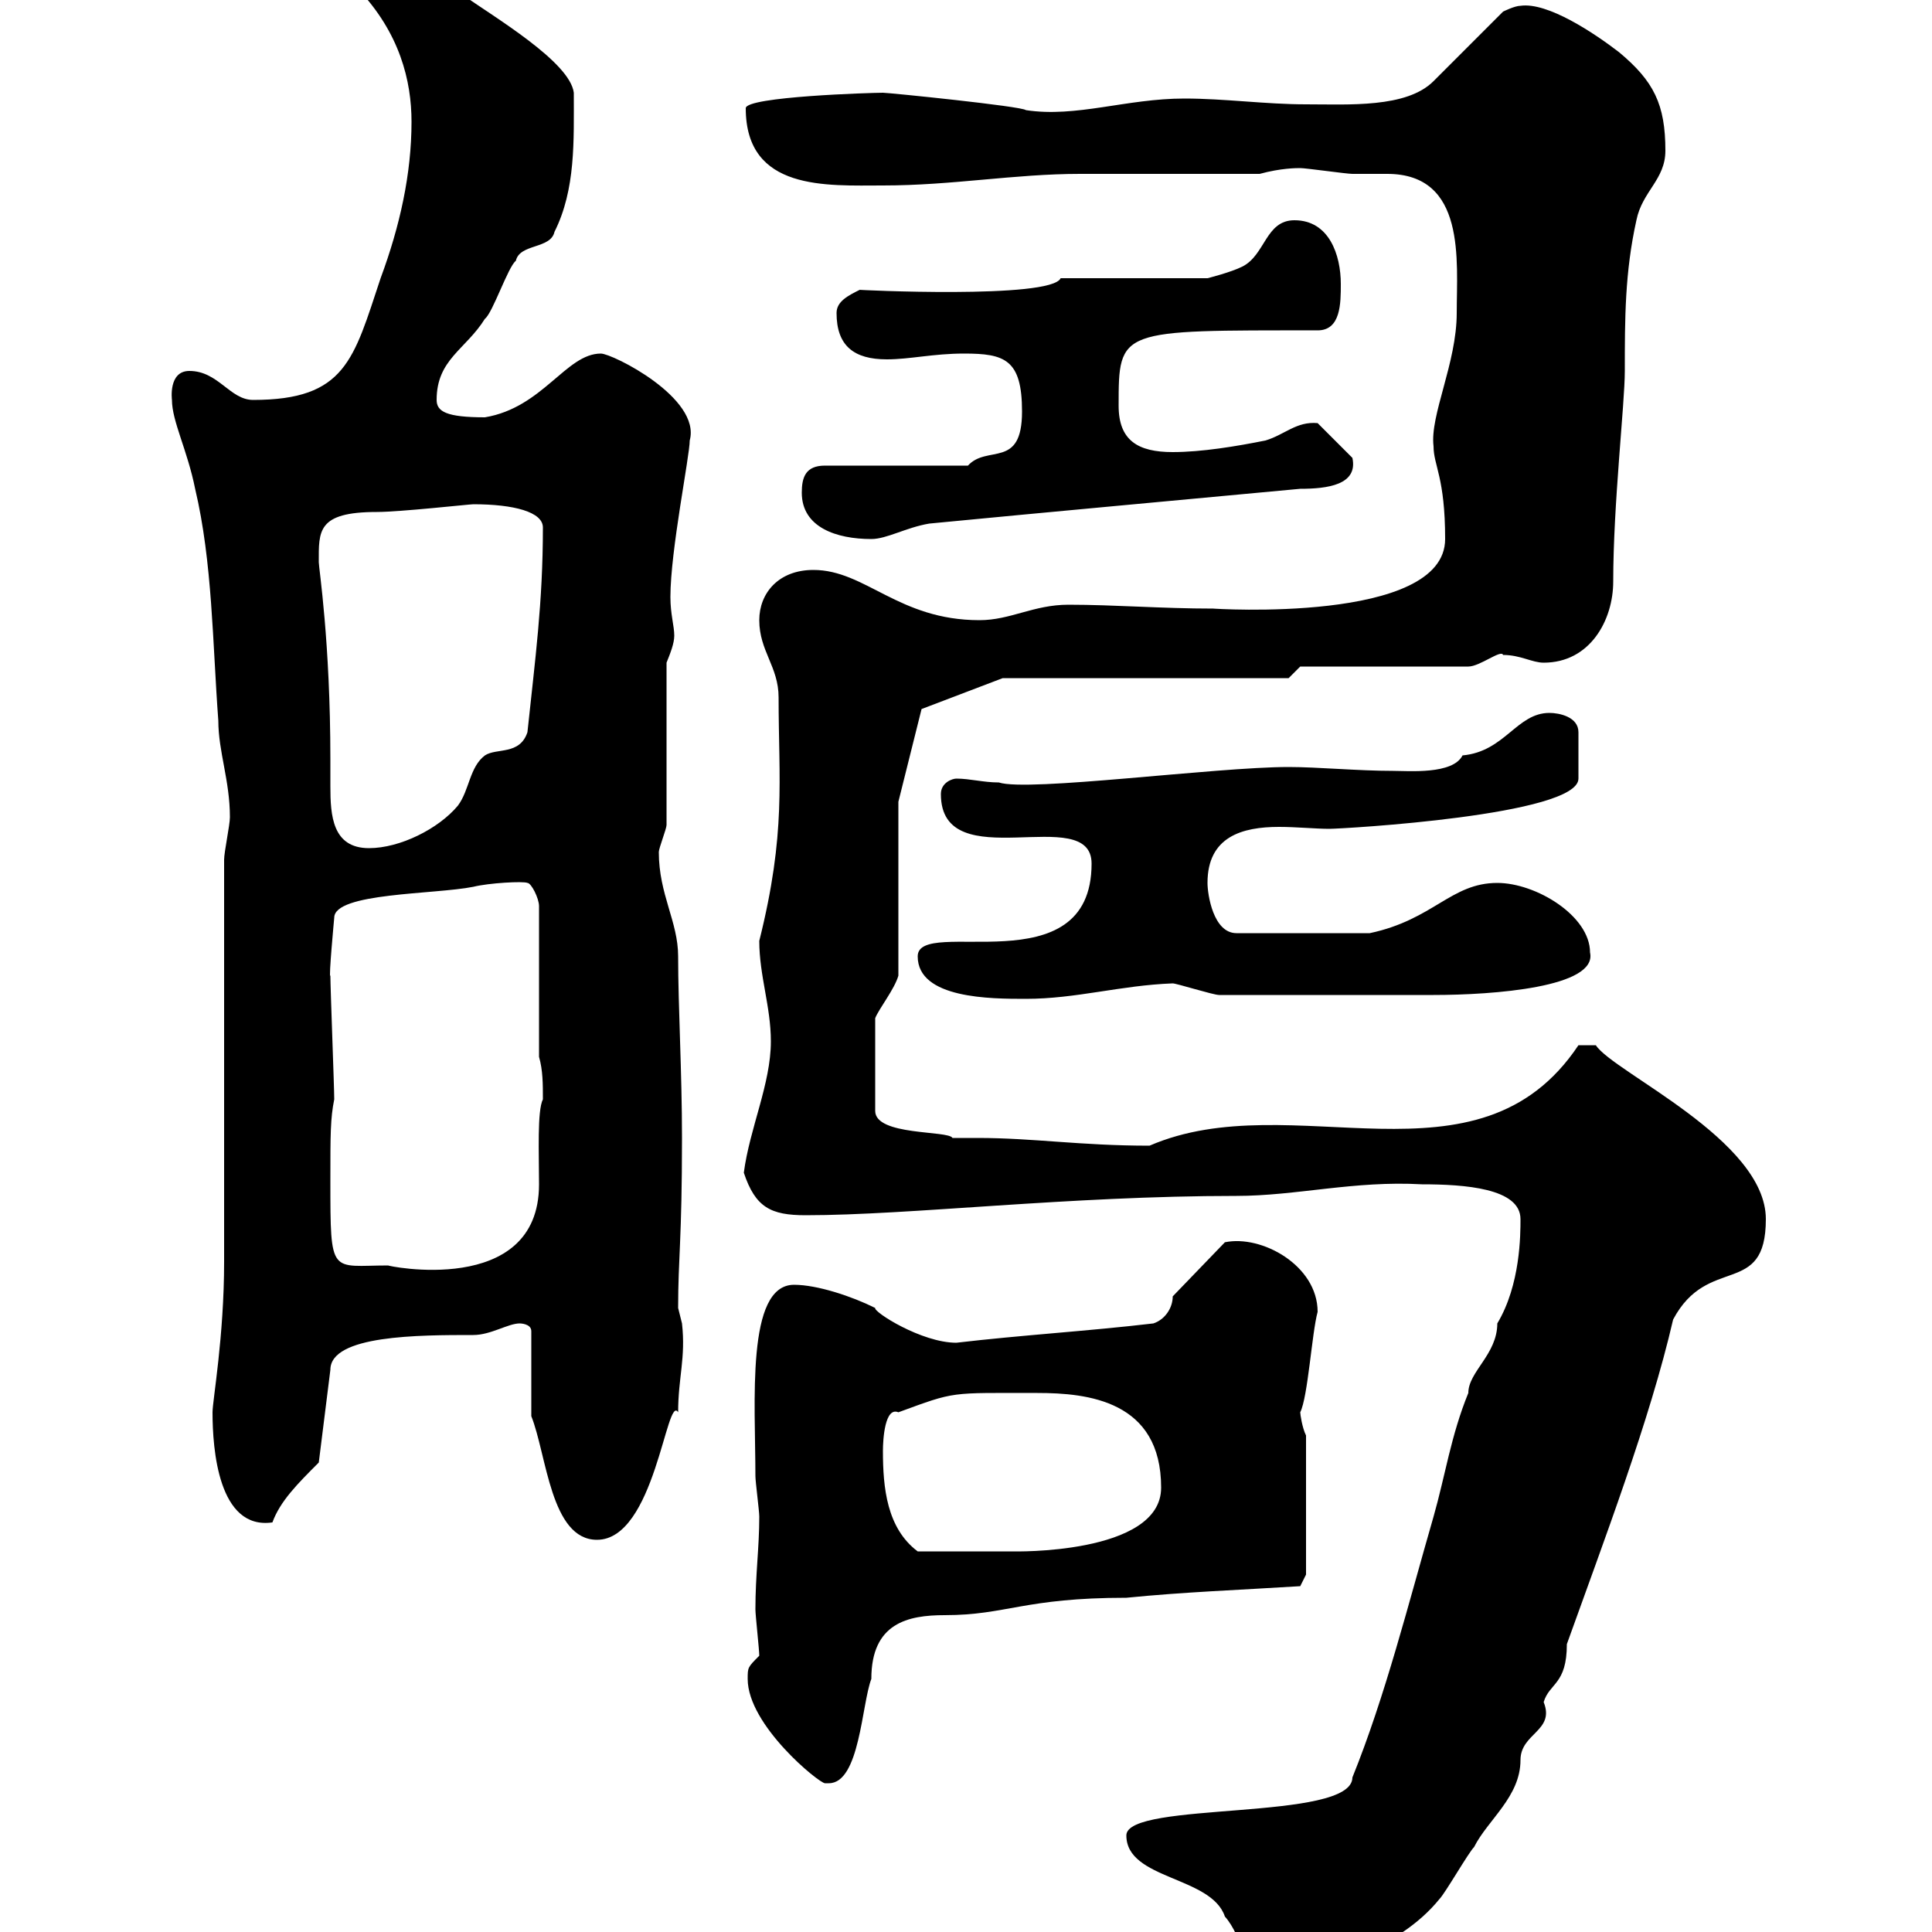 <svg xmlns="http://www.w3.org/2000/svg" xmlns:xlink="http://www.w3.org/1999/xlink" width="300" height="300"><path d="M174.90 285C174.90 291.90 188.10 291.30 190.20 297.60C192.90 300.60 193.80 306.90 195.30 306.90C204.60 306.90 217.20 302.70 223.50 294.90C224.40 294 228 287.70 228.90 286.80C231 282.60 236.10 279 236.10 273.30C236.10 269.10 241.50 268.80 239.70 264.30C240.60 261.30 243.30 261.60 243.30 255.30C249 239.40 256.20 220.50 259.80 204.90C265.20 194.70 274.20 201.60 274.20 189.30C274.20 177 250.50 166.50 247.80 162.30L245.10 162.30C229.50 185.70 200.70 168.30 178.50 177.90C167.70 177.90 160.50 176.70 151.80 176.70C150.30 176.70 149.10 176.70 147.90 176.70C147.30 175.50 135.90 176.40 135.90 172.50L135.90 158.10C136.50 156.60 138.90 153.60 139.50 151.50L139.50 124.50L143.10 110.10L155.70 105.30L200.10 105.30L201.90 103.50L228 103.50C229.80 103.50 233.10 100.80 233.40 101.70C236.10 101.70 237.90 102.90 239.70 102.90C246.90 102.90 250.50 96.30 250.50 90.30C250.50 78.30 252.30 62.70 252.30 57.60C252.30 49.50 252.30 42.30 254.10 34.20C255 29.70 258.60 27.90 258.60 23.40C258.60 16.20 256.80 12.60 251.40 8.10C247.50 5.10 240.30 0.30 236.10 0.90C235.20 0.90 233.40 1.80 233.40 1.80L222.60 12.60C218.40 16.80 209.40 16.20 202.80 16.20C196.50 16.20 190.20 15.30 183.90 15.30C174.90 15.30 167.10 18.30 159.30 17.10C158.70 16.50 138 14.40 137.10 14.40C135.30 14.40 115.80 15 115.80 16.80C115.80 29.70 128.40 28.80 137.10 28.80C147.90 28.80 157.50 27 167.70 27C171.90 27 191.10 27 195.60 27C198.90 26.10 201.30 26.10 201.90 26.10C202.80 26.10 209.10 27 210 27C211.50 27 213.60 27 215.40 27C227.70 27 226.20 40.50 226.20 48.60C226.20 56.40 222 64.50 222.60 69.30C222.60 72.30 224.40 74.10 224.40 83.70C224.40 96.90 188.10 94.50 188.40 94.50C180.30 94.50 173.10 93.90 165.90 93.90C160.50 93.90 156.90 96.30 152.10 96.30C139.50 96.30 134.40 88.50 126.30 88.50C120.90 88.50 117.90 92.10 117.90 96.30C117.90 101.10 120.90 103.50 120.90 108.30C120.90 121.20 122.10 129.30 117.90 146.10C117.90 151.50 119.70 156.30 119.70 161.70C119.70 168.30 116.40 175.20 115.50 182.10C117.30 187.50 119.70 188.70 125.10 188.70C141.30 188.70 165.90 185.70 192 185.70C201.30 185.70 210.30 183.30 220.80 183.90C227.40 183.90 236.10 184.50 236.10 189.30C236.10 191.70 236.10 199.50 232.50 205.50C232.50 210.30 228 213 228 216.30C225.30 222.90 224.40 229.20 222.60 235.50C218.70 249 215.10 263.40 210 276C210 282.90 174.90 279.60 174.90 285ZM116.10 260.70C116.10 267.90 127.20 276.90 128.10 276.90C128.10 276.90 128.70 276.90 128.70 276.90C133.50 276.90 133.80 264.60 135.30 260.70C135.30 252 141 250.80 146.70 250.80C156.30 250.80 159 248.10 174.90 248.10C183.90 247.20 192.30 246.90 201.90 246.30C201.90 246.30 202.80 244.50 202.80 244.50L202.80 222.90C202.20 221.70 201.90 219.60 201.90 219.30C203.10 216.90 203.70 207 204.60 203.70C204.60 196.50 195.90 191.70 190.20 192.90L182.10 201.30C182.10 203.10 180.90 204.90 179.10 205.50C168.90 206.70 158.70 207.30 148.50 208.50C143.10 208.50 135.60 203.70 135.90 203.10C132.30 201.30 126.90 199.50 123.30 199.50C115.80 199.50 117.30 217.80 117.30 229.20C117.30 230.10 117.90 234.60 117.90 235.50C117.90 240.30 117.30 244.50 117.30 249.90C117.30 250.80 117.90 256.20 117.90 257.10C116.10 258.90 116.10 258.90 116.10 260.70ZM137.10 225.30C137.10 223.50 137.40 218.40 139.50 219.30C148.50 216 147.30 216.30 161.10 216.30C168.90 216.30 180.30 217.50 180.30 231C180.30 241.50 156.90 240.90 157.50 240.90C154.50 240.90 146.40 240.90 142.50 240.90C137.70 237.30 137.10 231 137.10 225.30ZM82.50 219.90C84.90 225.90 85.50 239.10 92.70 239.10C101.70 239.10 103.50 216.30 105.30 219.30C105.30 213.90 106.50 210.90 105.90 205.50C105.90 205.50 105.30 203.10 105.30 203.10C105.30 195.30 105.90 192.60 105.90 176.70C105.90 166.50 105.30 156.30 105.30 148.50C105.30 143.10 102.30 138.90 102.30 132.30C102.30 131.70 103.50 128.70 103.50 128.10L103.50 102.90C104.10 101.40 104.70 99.90 104.70 98.70C104.70 97.20 104.10 95.40 104.10 92.70C104.10 85.50 107.10 70.80 107.10 68.40C108.90 61.80 95.10 54.90 93.30 54.90C87.90 54.90 84.30 63.30 75.30 64.80C69.30 64.80 67.80 63.90 67.80 62.10C67.80 55.80 72.30 54.30 75.30 49.50C76.50 48.60 78.90 41.40 80.10 40.50C80.70 37.80 85.50 38.70 86.10 36C89.40 29.40 89.10 21.90 89.10 14.40C88.50 9.60 76.80 2.70 71.70-0.90C67.50-3.60 65.70-7.20 60.90-7.20C56.40-7.20 55.20-5.40 55.50-1.80C62.10 5.10 63.90 12.60 63.90 18.90C63.90 27 62.10 35.10 59.10 43.20C54.90 55.80 53.70 62.10 39.30 62.10C35.70 62.10 33.90 57.60 29.40 57.60C26.10 57.60 26.70 62.10 26.70 62.10C26.70 65.40 29.10 69.90 30.30 75.90C33 87.30 33 99.90 33.90 111.90C33.90 116.70 35.70 121.20 35.70 126.90C35.70 128.10 34.80 132.30 34.80 133.50L34.80 195.90C34.80 207.60 33 217.50 33 219.30C33 225 33.90 237.60 42.30 236.40C43.50 233.10 46.20 230.40 49.50 227.10L51.30 212.70C51.30 207.30 65.10 207.30 73.50 207.30C76.20 207.30 78.90 205.50 80.70 205.50C80.70 205.50 82.50 205.50 82.50 206.70ZM51.30 183.30C51.30 176.10 51.30 173.70 51.90 170.70C51.90 168.90 51.30 153.30 51.30 151.50C51 152.10 51.90 142.50 51.90 142.50C51.90 138.60 67.50 138.90 73.50 137.70C75.90 137.10 81.30 136.80 81.90 137.10C82.50 137.10 83.70 139.50 83.70 140.70L83.70 164.10C84.30 166.20 84.30 168.30 84.30 170.70C83.40 172.50 83.70 179.10 83.70 183.90C83.70 201.60 59.70 196.50 60.30 196.50C51.30 196.50 51.30 198.30 51.30 183.30ZM142.50 148.50C142.50 155.10 153.90 155.10 159.30 155.10C167.10 155.10 174 153 182.10 152.70C182.70 152.70 188.40 154.50 189.30 154.50C201.30 154.50 214.80 154.50 222.60 154.50C231.90 154.50 248.10 153.30 246.90 147.90C246.90 142.20 238.50 137.10 232.50 137.10C225.30 137.10 222.60 142.80 212.70 144.90L192 144.90C188.40 144.90 187.50 138.90 187.50 137.10C187.50 129.90 192.90 128.40 198.60 128.40C201.30 128.40 204.30 128.70 206.40 128.70C208.50 128.70 245.10 126.60 245.10 120.90L245.10 113.70C245.10 111.30 242.10 110.70 240.60 110.70C235.50 110.70 233.70 116.70 227.10 117.30C225.60 120.30 218.70 119.70 216.30 119.70C210.90 119.70 204.60 119.10 200.10 119.10C188.70 119.10 159.60 123 155.10 121.50C152.70 121.50 150.60 120.90 148.50 120.90C147.90 120.90 146.10 121.50 146.10 123.30C146.10 136.50 169.50 124.50 169.50 134.10C169.50 153.30 142.50 142.20 142.50 148.50ZM49.50 87.30C49.50 82.50 49.20 79.50 58.50 79.50C62.10 79.50 72.90 78.30 73.50 78.30C79.80 78.30 84.30 79.50 84.30 81.90C84.30 93.60 83.10 102.30 81.90 113.70C80.70 117.30 77.10 116.10 75.30 117.30C72.90 119.10 72.90 122.70 71.10 125.10C68.10 128.70 62.10 131.70 57.30 131.70C51.60 131.70 51.30 126.60 51.30 122.10C51.30 120.60 51.30 119.40 51.30 117.90C51.30 99.60 49.50 88.20 49.50 87.30ZM124.50 76.50C124.50 81.90 129.90 83.70 135.30 83.70C137.70 83.70 140.70 81.90 144.30 81.30C162.90 79.50 182.70 77.70 201.90 75.90C206.10 75.90 210.90 75.30 210 71.10L204.60 65.70C201.30 65.40 199.50 67.50 196.50 68.40C192 69.30 186.60 70.20 182.10 70.20C176.70 70.20 173.70 68.40 173.70 63C173.70 51 173.70 51.30 204.60 51.30C208.20 51.30 208.20 47.10 208.20 44.10C208.20 39.60 206.40 34.20 201 34.20C196.50 34.20 196.50 39.60 192.90 41.40C191.10 42.30 187.50 43.20 187.50 43.20L164.70 43.20C163.20 46.50 132.60 45 133.50 45C131.70 45.90 129.90 46.80 129.90 48.60C129.90 53.70 132.60 55.80 137.70 55.80C141.30 55.80 144.90 54.90 149.70 54.90C156 54.90 158.70 55.80 158.70 63.90C158.70 72.90 153.30 69 150.30 72.30L128.10 72.30C125.10 72.30 124.50 74.10 124.50 76.50Z"/></svg>